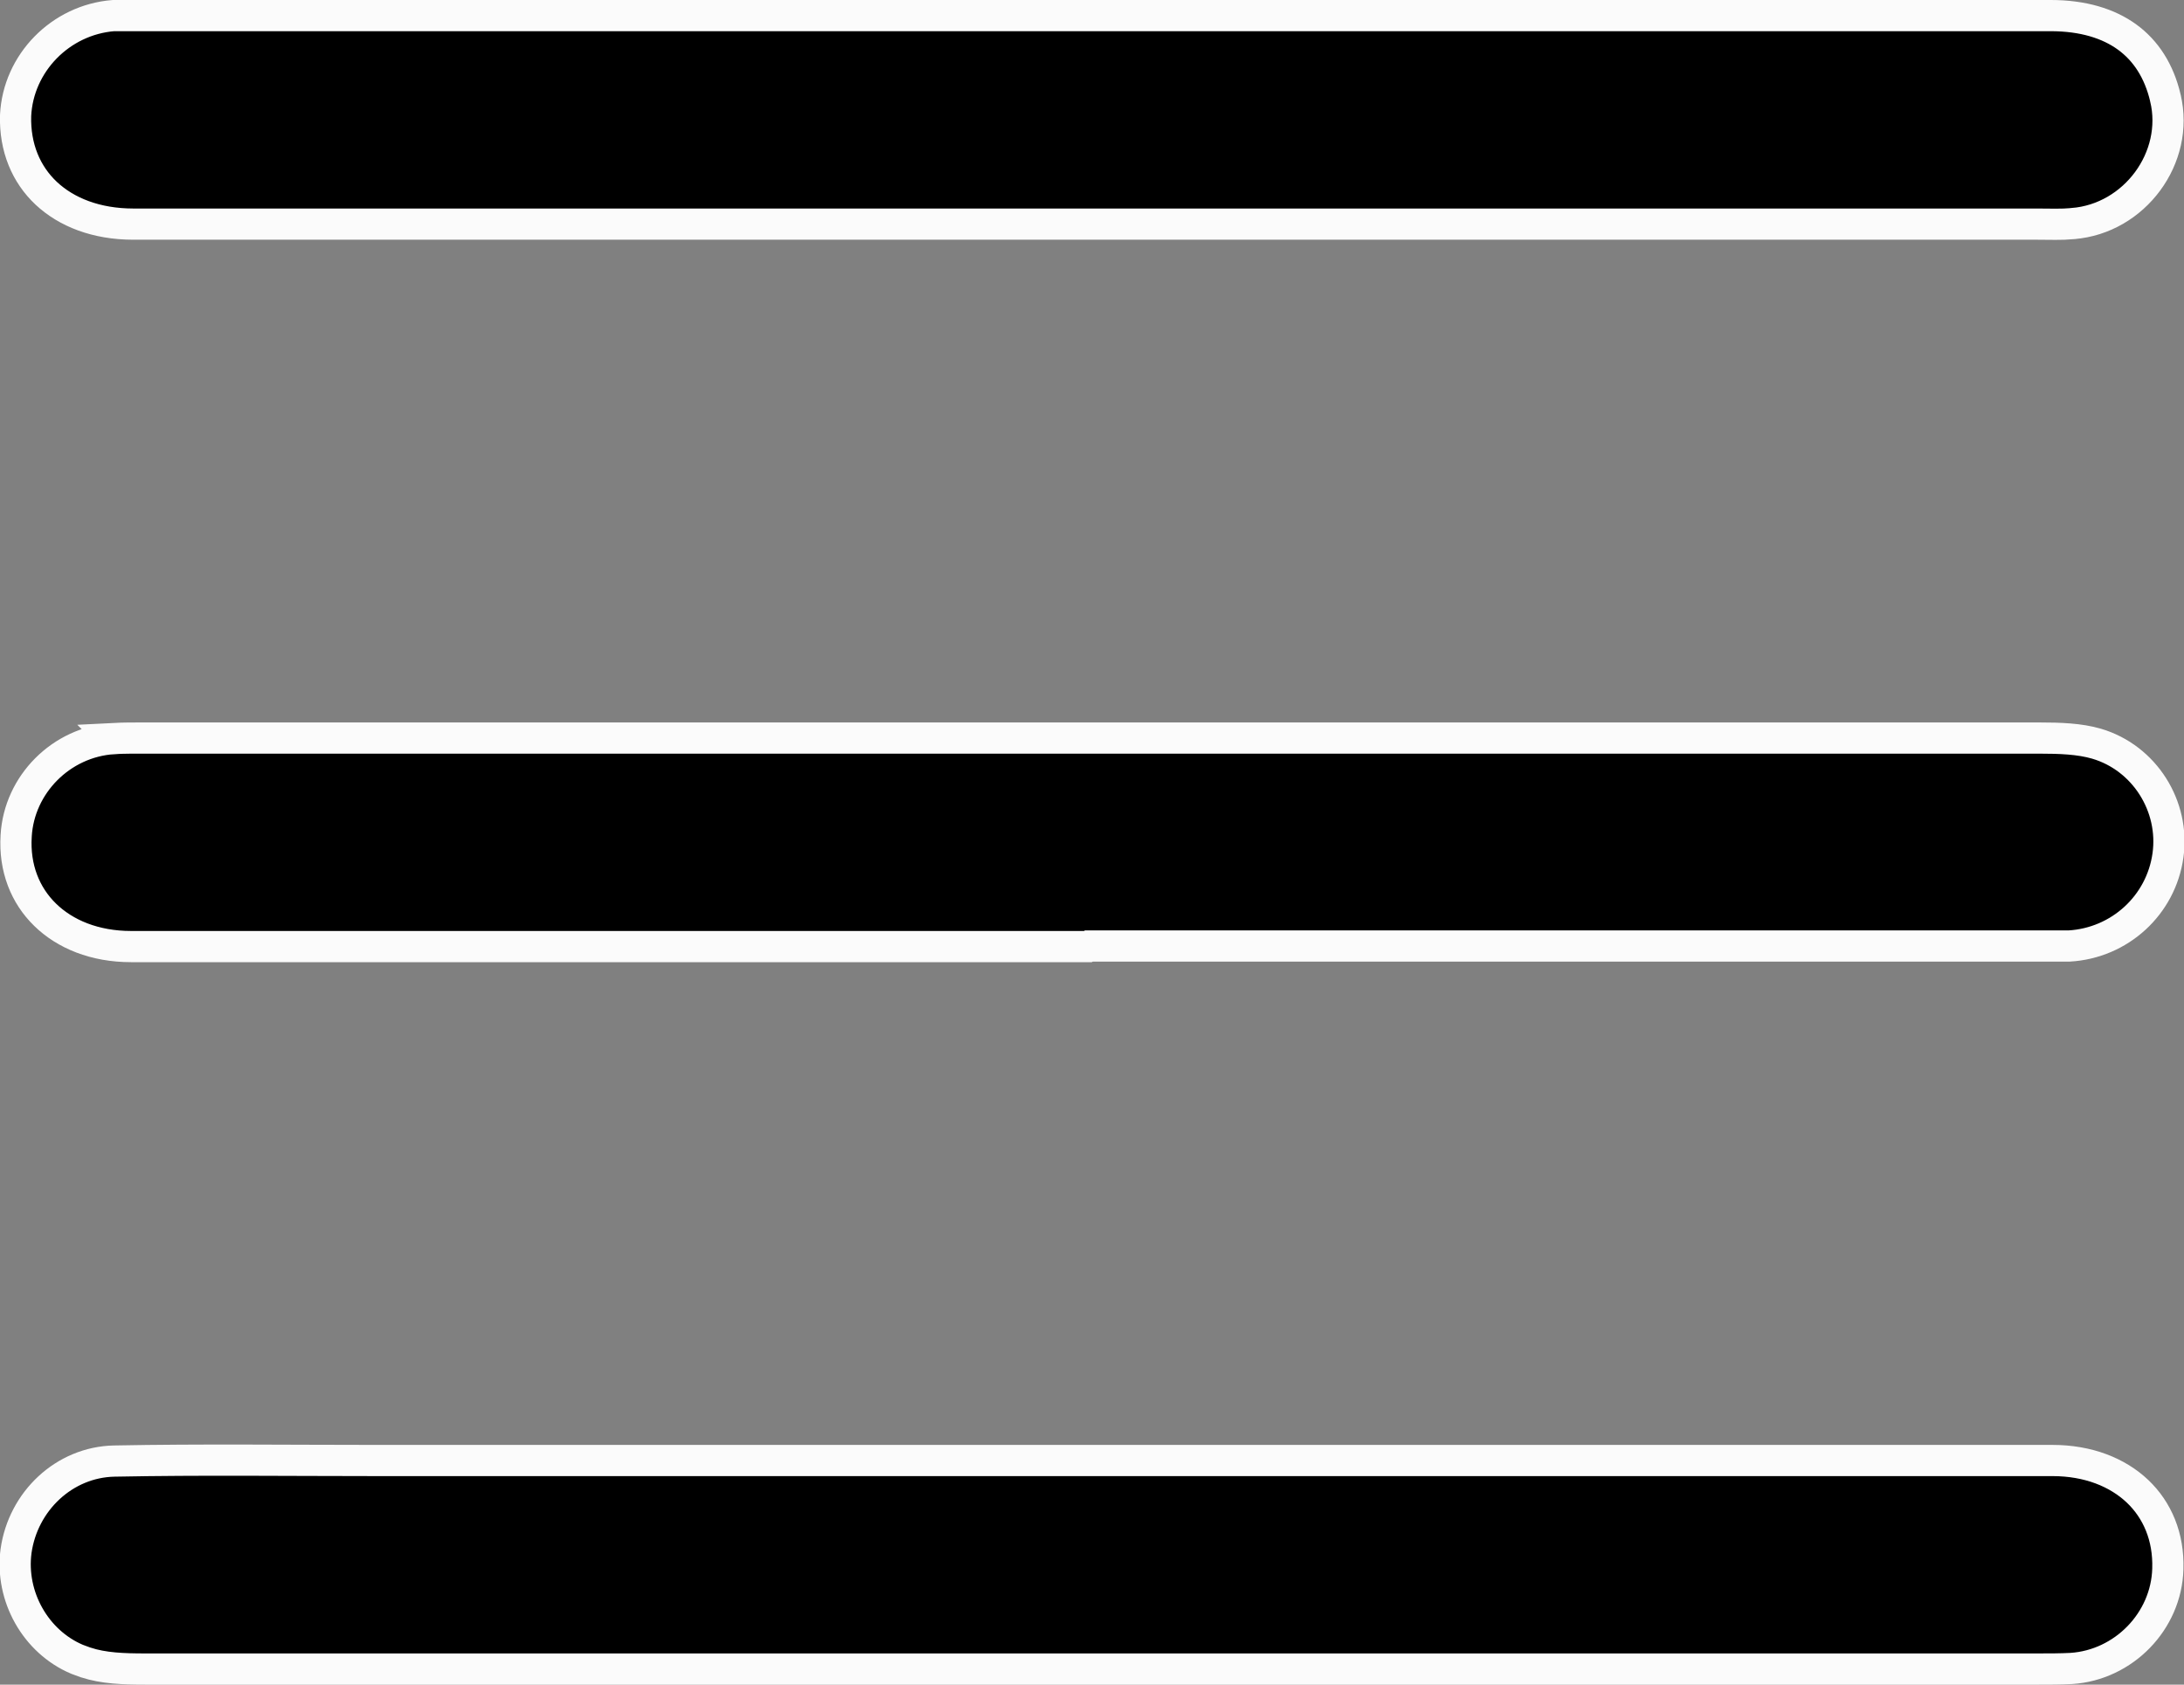 <svg width="35" height="27" viewBox="0 0 35 27" fill="none" xmlns="http://www.w3.org/2000/svg">
<rect x="0" y="0" width="35" height="27" fill="#808080" stroke="none"/>
<g clip-path="url(#clip0_532_1204)">
<path d="M32.864 0.25C33.381 0.25 33.789 0.376 34.09 0.595C34.388 0.812 34.6 1.136 34.702 1.57V1.571C34.93 2.524 34.21 3.504 33.219 3.583L33.216 3.584C33.03 3.601 32.86 3.592 32.645 3.592H2.137C1.542 3.592 1.064 3.401 0.74 3.097C0.419 2.795 0.235 2.366 0.25 1.851C0.29 1.012 0.969 0.317 1.818 0.25H32.864Z" fill="black" stroke="#FBFBFB" stroke-width="0.5"/>
<path d="M2.346 11.829H32.682C33.011 11.829 33.325 11.84 33.597 11.919C34.369 12.146 34.854 12.924 34.743 13.71C34.632 14.506 33.972 15.115 33.159 15.162H17.45L17.433 15.171H2.1C1.518 15.171 1.042 14.973 0.723 14.661C0.404 14.35 0.227 13.912 0.259 13.398V13.396C0.306 12.572 0.981 11.893 1.814 11.838L1.813 11.837C1.988 11.828 2.163 11.829 2.346 11.829Z" fill="black" stroke="#FBFBFB" stroke-width="0.5"/>
<path d="M6.017 23.408H32.892C33.466 23.408 33.935 23.598 34.255 23.901C34.573 24.203 34.757 24.632 34.741 25.144V25.145C34.718 25.984 34.035 26.686 33.194 26.741C33.02 26.75 32.845 26.75 32.663 26.75H2.328C1.98 26.75 1.661 26.739 1.375 26.645L1.371 26.644L1.235 26.594C0.57 26.313 0.161 25.585 0.257 24.86C0.369 24.058 1.032 23.433 1.831 23.417C3.225 23.39 4.616 23.408 6.017 23.408Z" fill="black" stroke="#FBFBFB" stroke-width="0.5"/>
</g>
<defs>
<clipPath id="clip0_532_1204">
<rect width="35" height="27" fill="white"/>
</clipPath>
</defs>
</svg>
